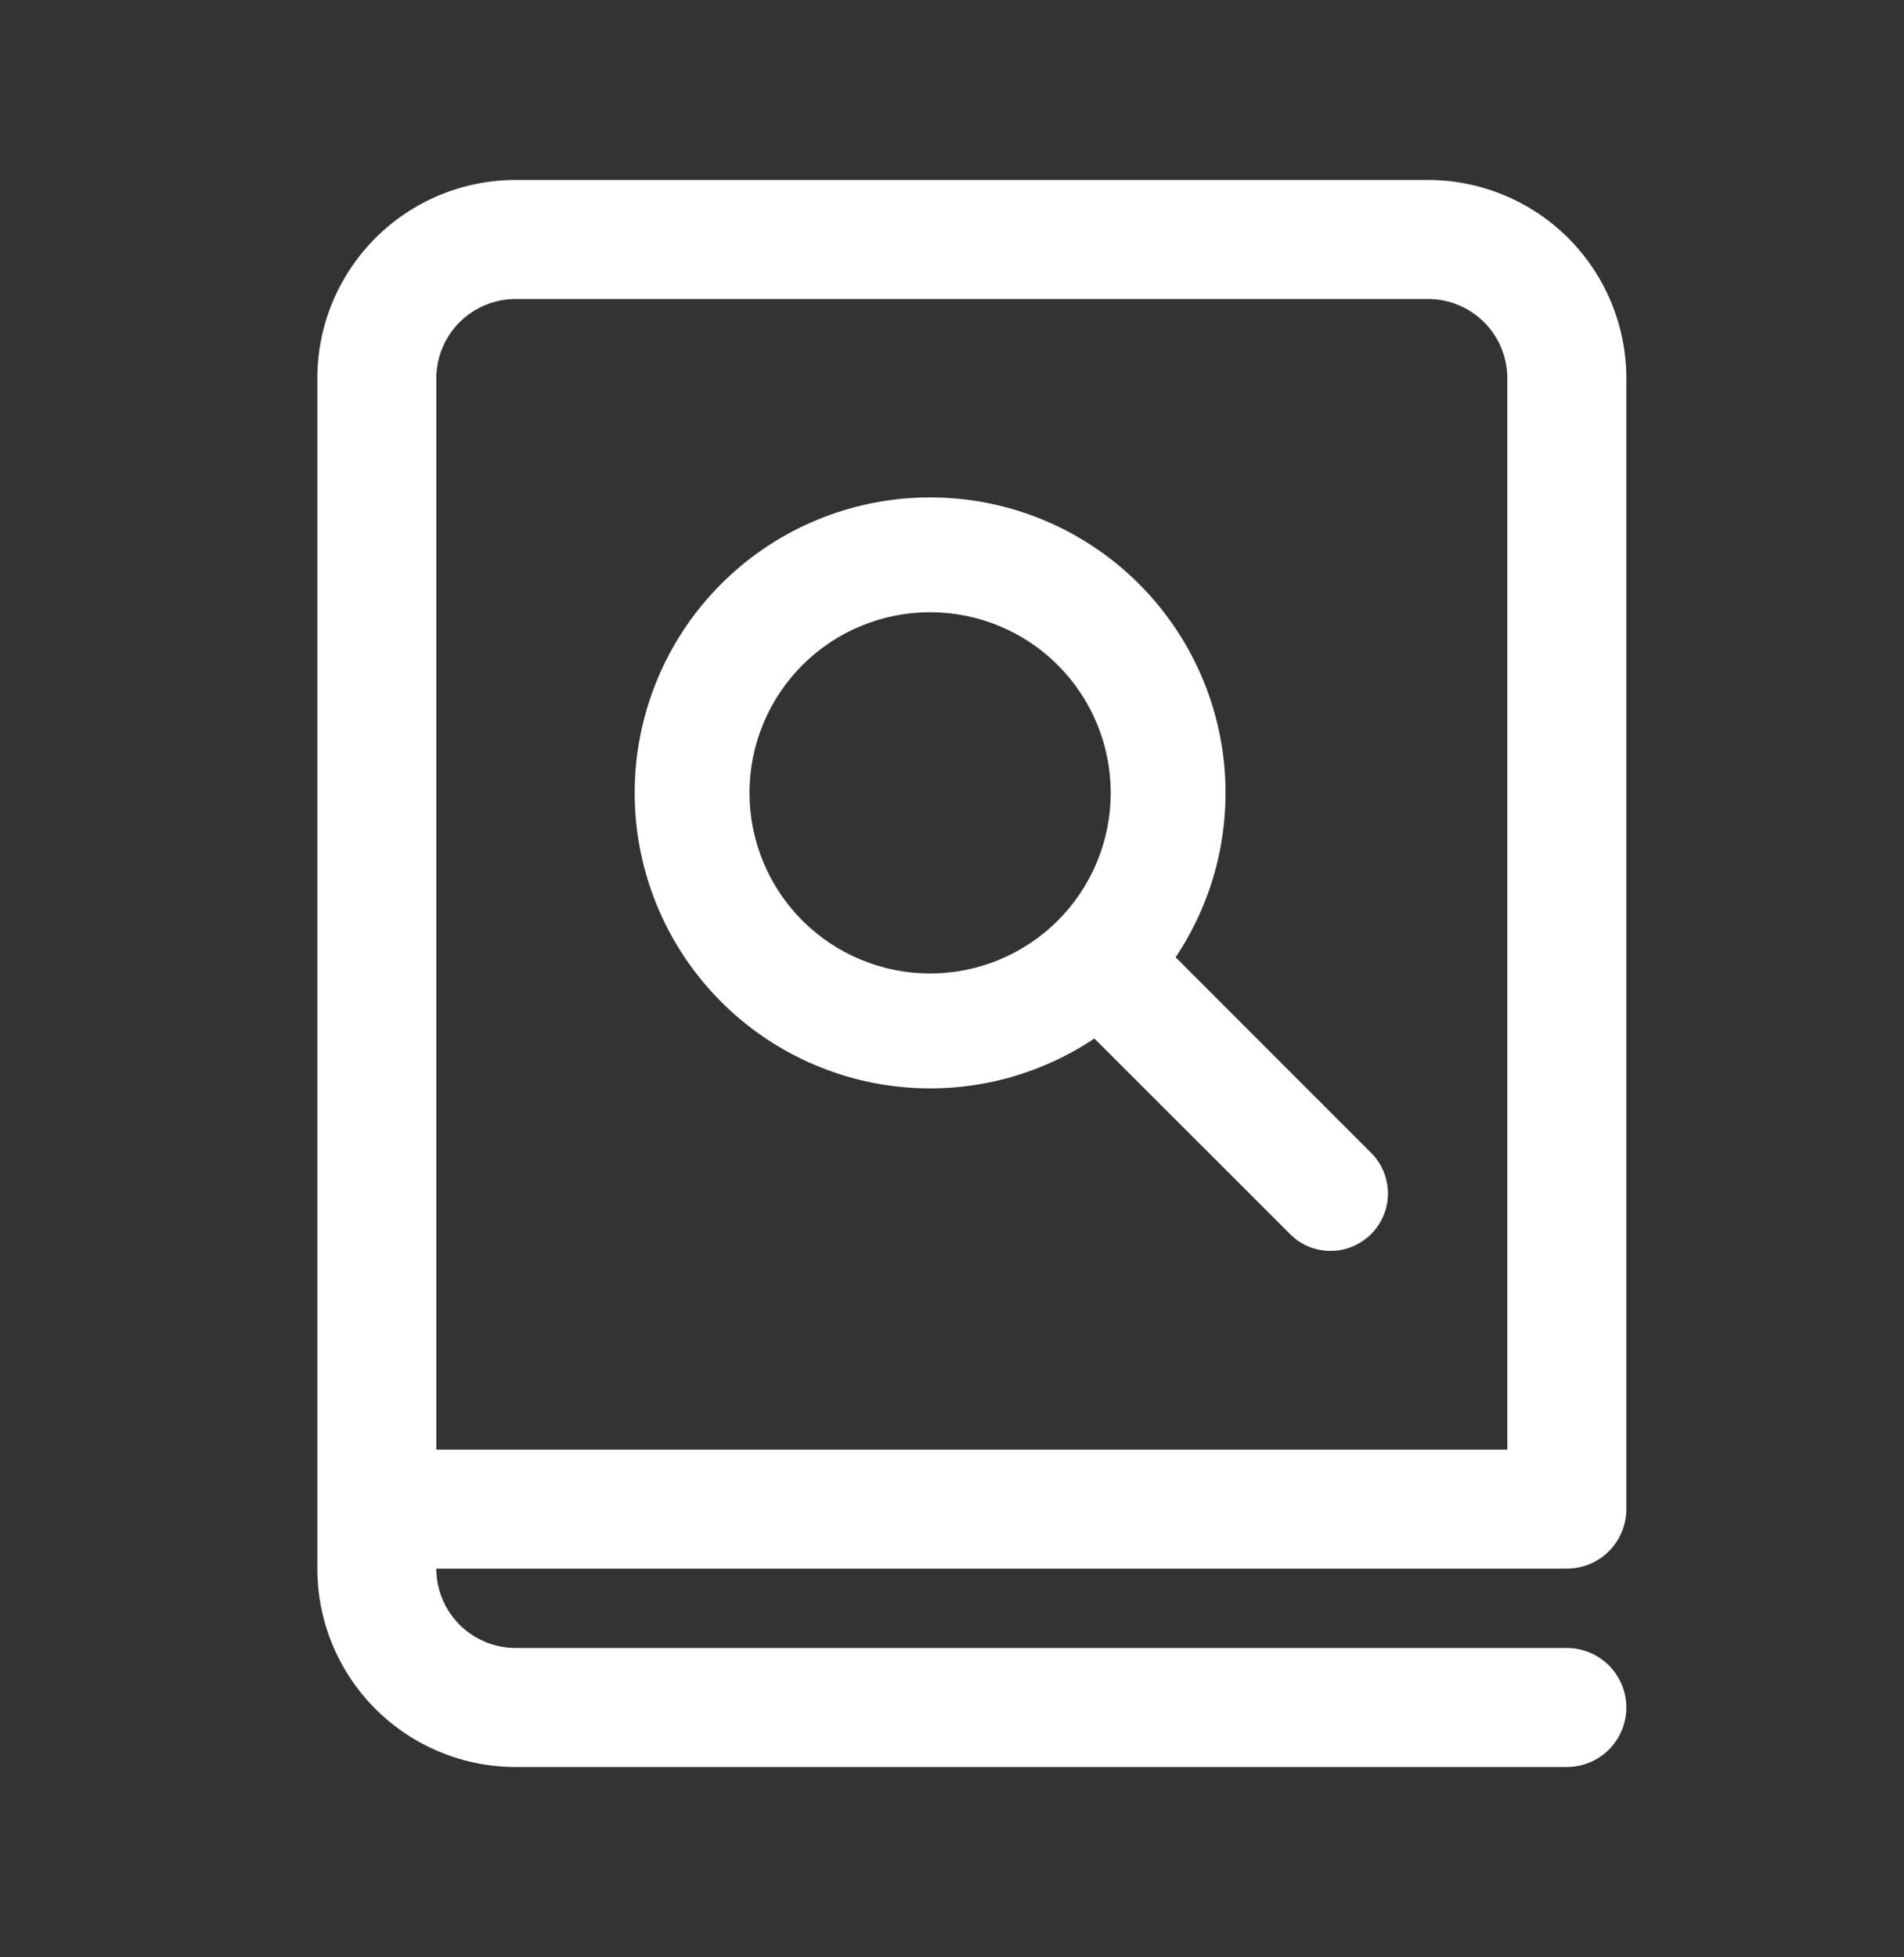 <svg width="36" height="37" viewBox="0 0 36 37" fill="none" xmlns="http://www.w3.org/2000/svg">
<rect x="0" y="0" width="36" height="37" fill="#333333" stroke="none"/>
<path d="M22.229 18.095C23 16.942 23.315 15.543 23.112 14.171C22.909 12.799 22.203 11.552 21.131 10.671C20.059 9.791 18.698 9.341 17.313 9.409C15.928 9.477 14.617 10.057 13.636 11.038C12.655 12.019 12.075 13.33 12.007 14.715C11.939 16.1 12.389 17.461 13.269 18.533C14.149 19.605 15.397 20.311 16.769 20.514C18.141 20.717 19.54 20.402 20.692 19.631L24.407 23.343L24.507 23.43L24.519 23.439C24.739 23.599 25.012 23.67 25.282 23.639C25.553 23.607 25.802 23.475 25.979 23.269C26.157 23.063 26.251 22.797 26.242 22.525C26.233 22.253 26.123 21.994 25.932 21.8L22.227 18.095H22.229ZM17.586 11.573C18.492 11.573 19.36 11.932 20.001 12.573C20.641 13.213 21.001 14.082 21.001 14.987C21.001 15.893 20.641 16.762 20.001 17.402C19.36 18.042 18.492 18.402 17.586 18.402C16.68 18.402 15.812 18.042 15.171 17.402C14.531 16.762 14.171 15.893 14.171 14.987C14.171 14.082 14.531 13.213 15.171 12.573C15.812 11.932 16.68 11.573 17.586 11.573ZM9.75 3.402C8.755 3.402 7.802 3.797 7.098 4.5C6.395 5.204 6 6.158 6 7.152V29.652C6 30.647 6.395 31.601 7.098 32.304C7.802 33.007 8.755 33.402 9.75 33.402H29.625C29.923 33.402 30.209 33.284 30.421 33.073C30.631 32.862 30.75 32.575 30.75 32.277C30.75 31.979 30.631 31.693 30.421 31.482C30.209 31.271 29.923 31.152 29.625 31.152H9.75C9.352 31.152 8.971 30.994 8.689 30.713C8.408 30.431 8.25 30.05 8.25 29.652H29.625C29.923 29.652 30.209 29.534 30.421 29.323C30.631 29.112 30.75 28.826 30.75 28.527V7.152C30.75 6.66 30.653 6.172 30.465 5.717C30.276 5.262 30 4.849 29.652 4.5C29.303 4.152 28.89 3.876 28.435 3.688C27.98 3.499 27.492 3.402 27 3.402H9.75ZM28.5 27.402H8.25V7.152C8.25 6.754 8.408 6.373 8.689 6.091C8.971 5.81 9.352 5.652 9.75 5.652H27C27.398 5.652 27.779 5.81 28.061 6.091C28.342 6.373 28.5 6.754 28.5 7.152V27.402Z" fill="white"/>
</svg>
